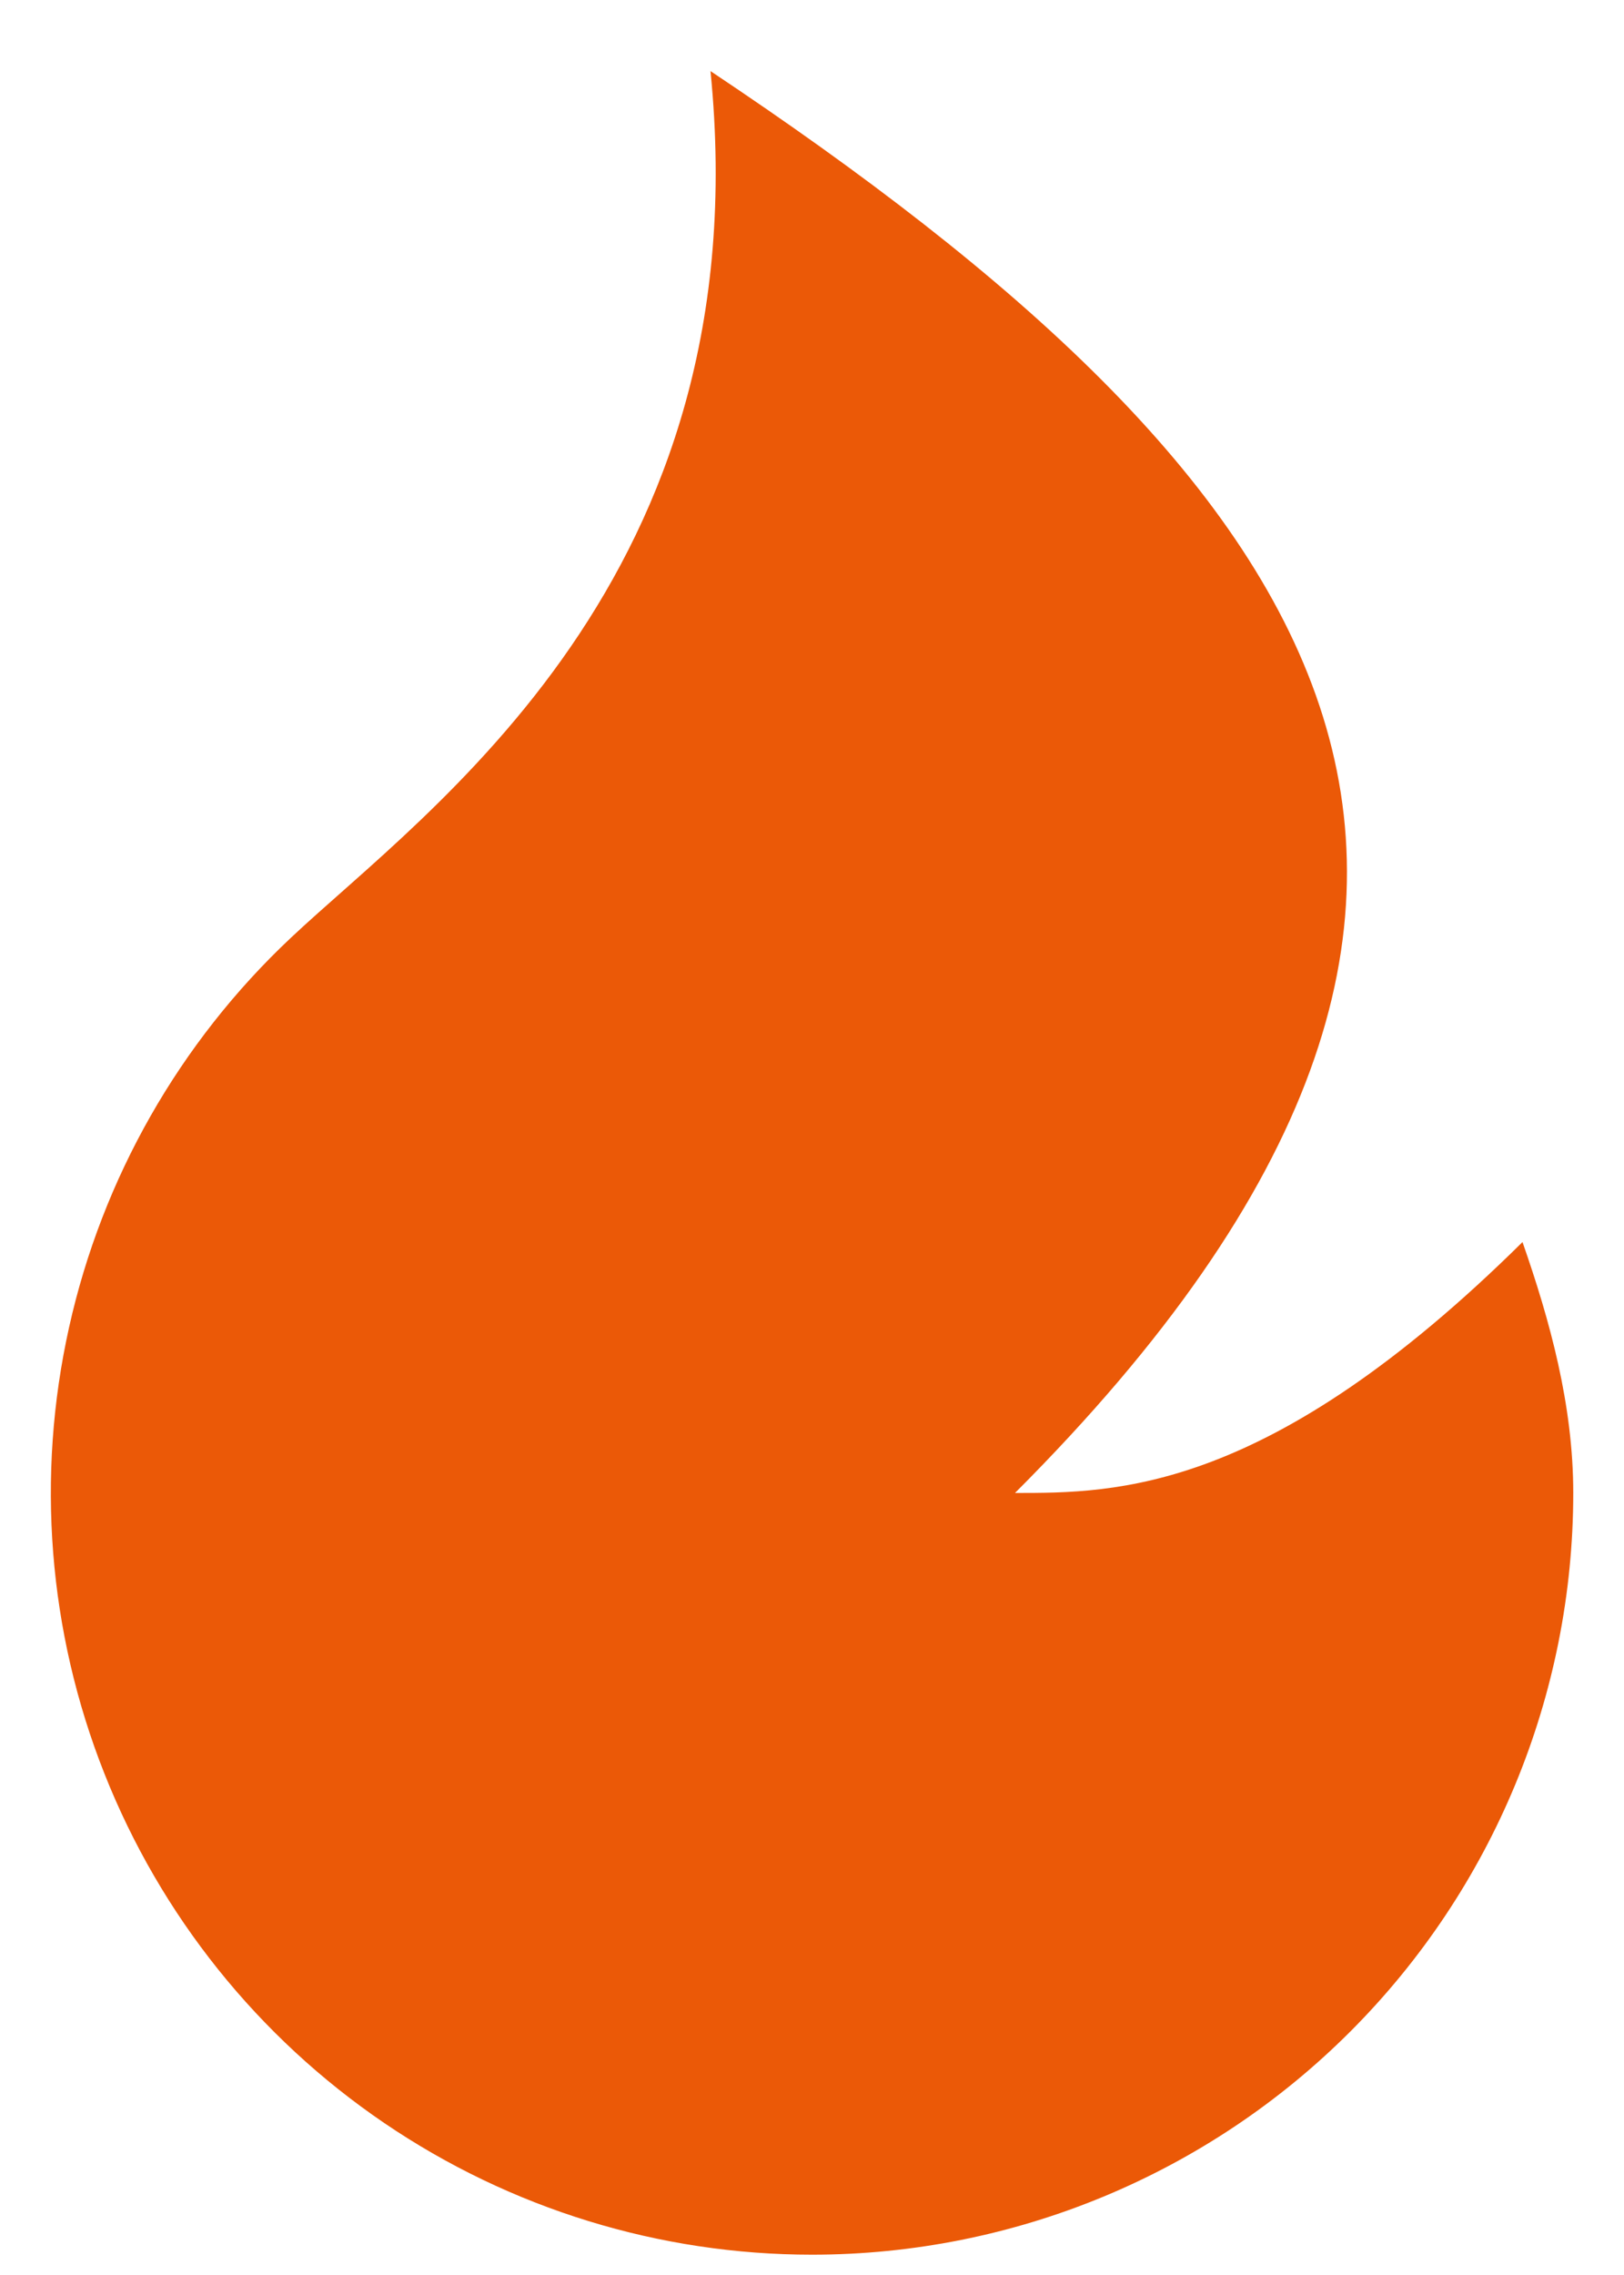 <svg width="20" height="28" viewBox="0 0 20 28" fill="none" xmlns="http://www.w3.org/2000/svg">
<path d="M10 27.75C8.122 27.75 6.286 27.185 4.733 26.13C3.179 25.074 1.978 23.576 1.286 21.829C0.593 20.083 0.442 18.169 0.851 16.335C1.259 14.502 2.209 12.833 3.578 11.546C5.255 9.967 9.375 7.125 8.75 0.875C16.25 5.875 20 10.875 12.5 18.375C13.75 18.375 15.625 18.375 18.75 15.287C19.088 16.254 19.375 17.293 19.375 18.375C19.375 20.861 18.387 23.246 16.629 25.004C14.871 26.762 12.487 27.75 10 27.75Z" fill="#EB5907"/>
</svg>
